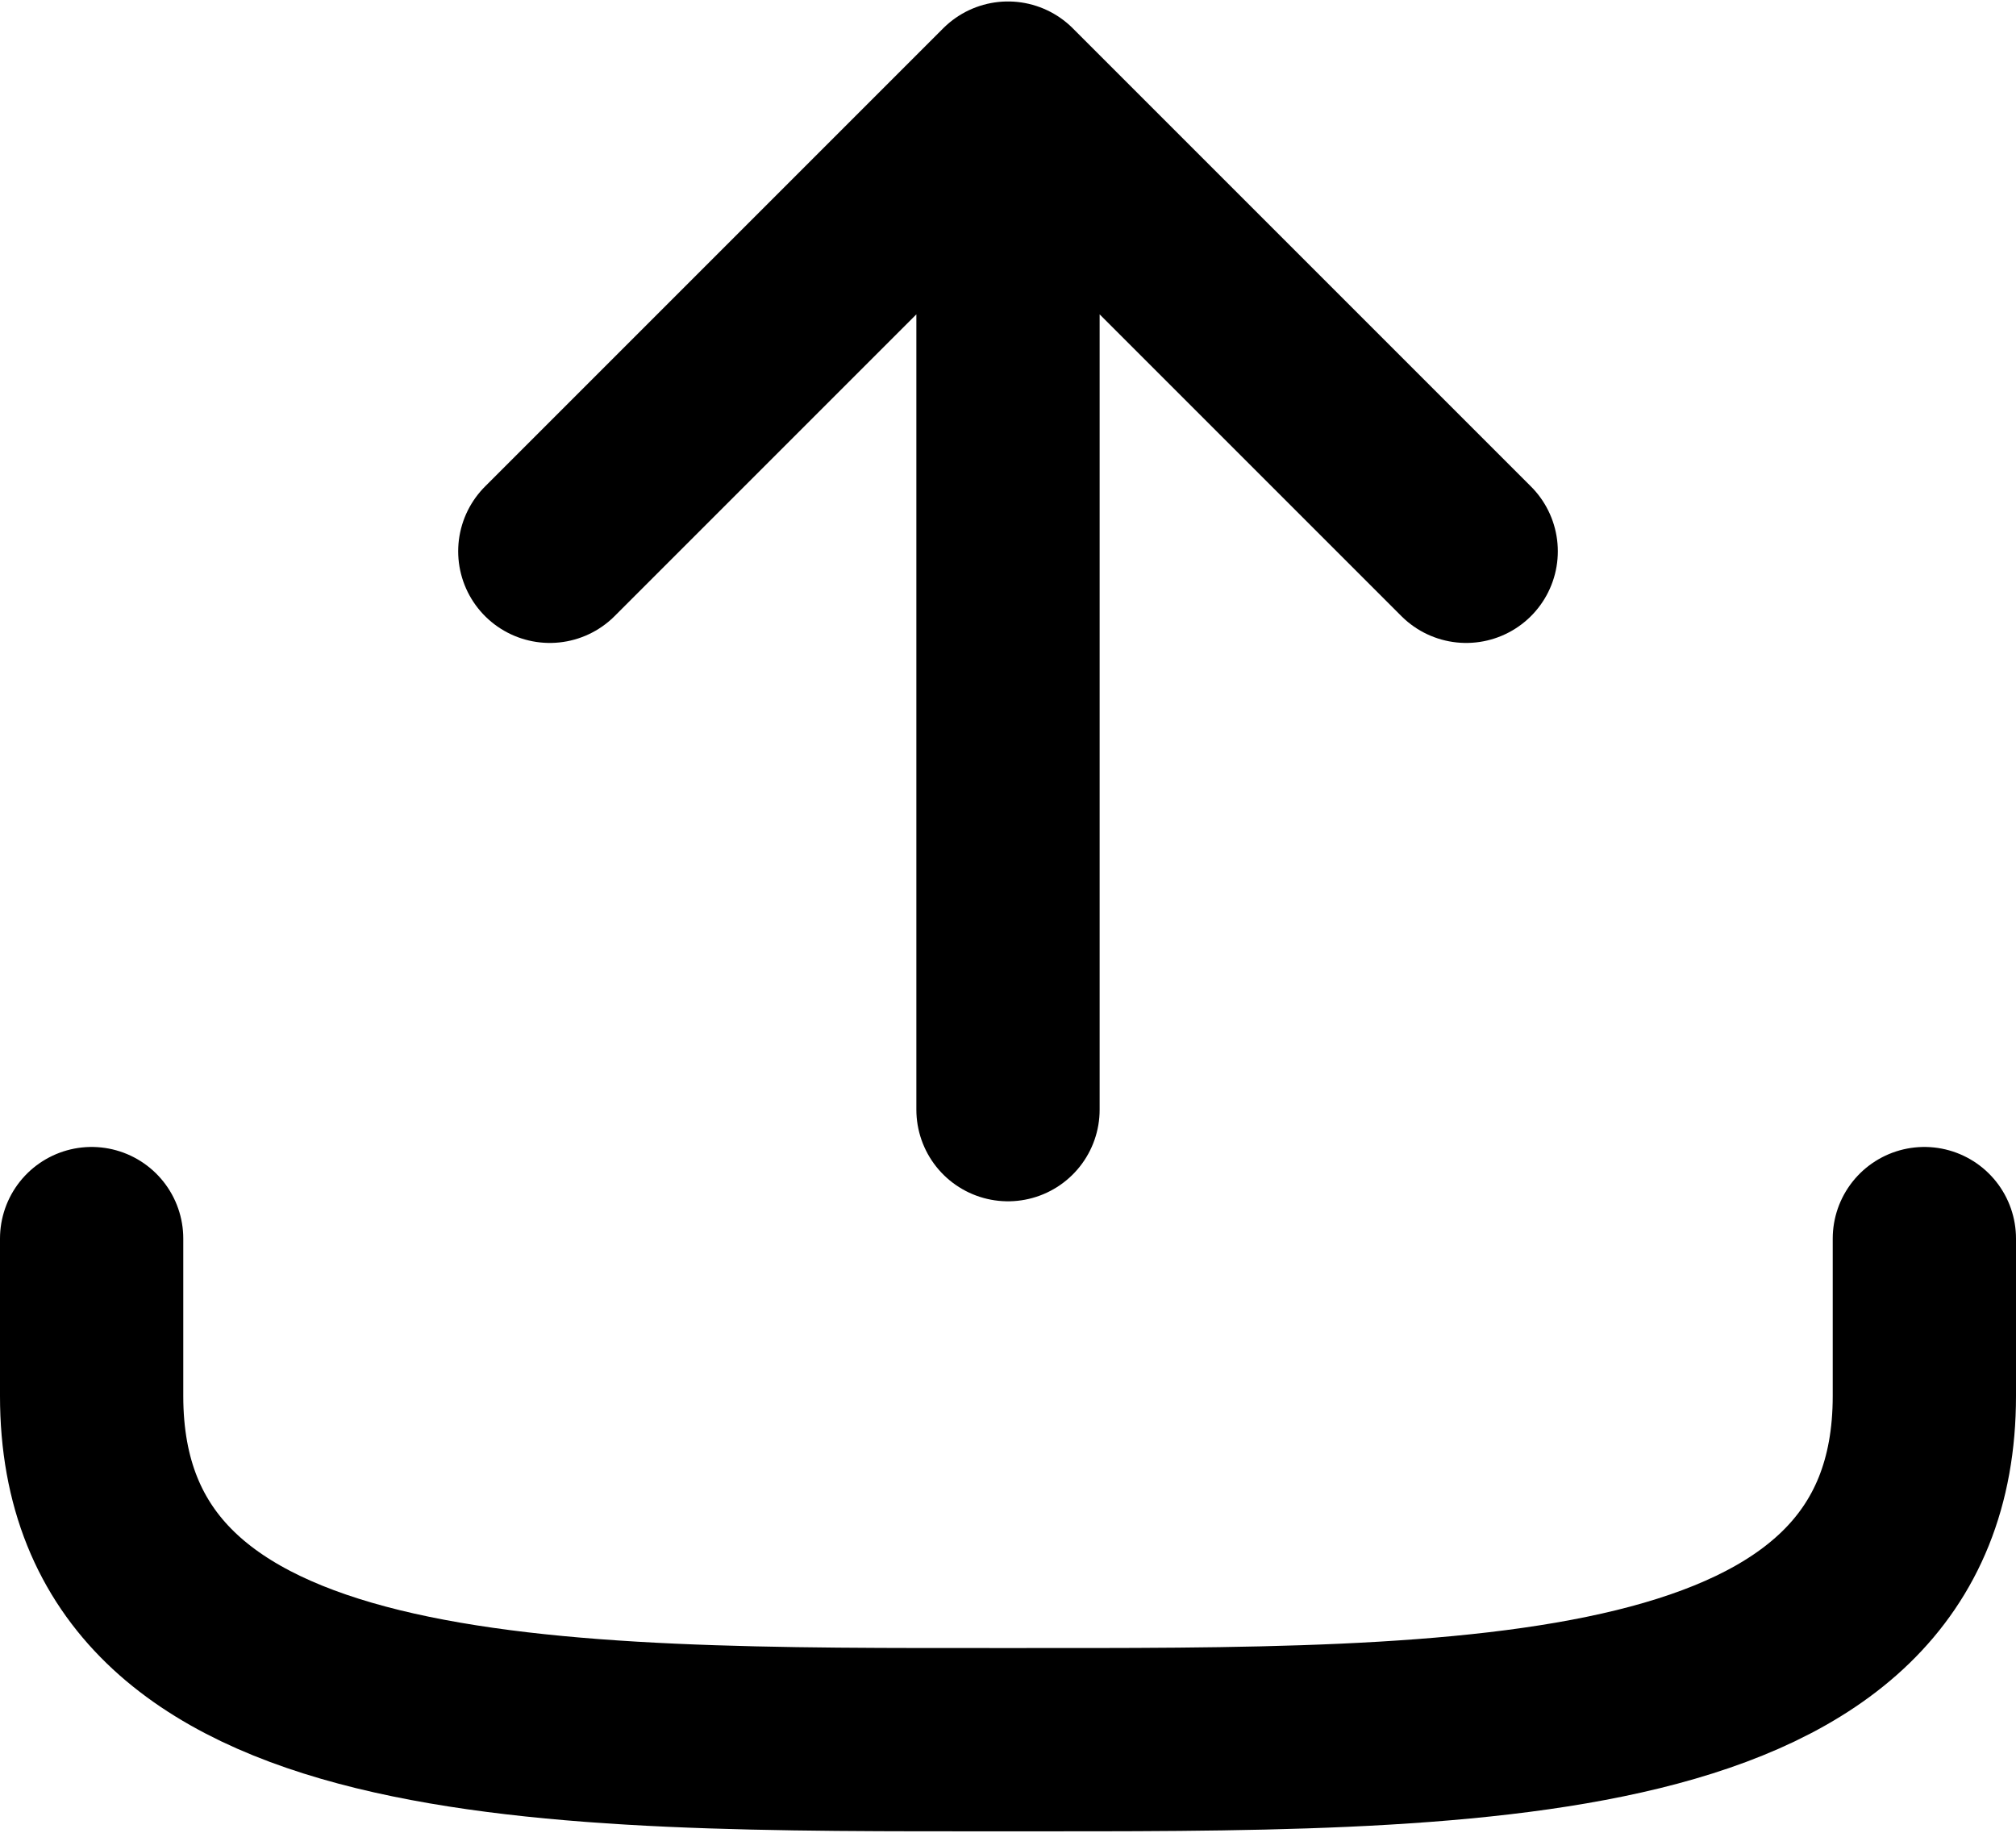 <svg width="22" height="20" viewBox="0 0 22 20" fill="none" xmlns="http://www.w3.org/2000/svg">
<path d="M21 13.516V15.234C21 19.056 16 18.984 11 18.984C6 18.984 1 19.056 1 15.234V13.516M11 1.016V12.109M11 1.016L16 6.016M11 1.016L6 6.016" stroke="#000" stroke-width="2" stroke-linecap="round" stroke-linejoin="round"/>
</svg>
